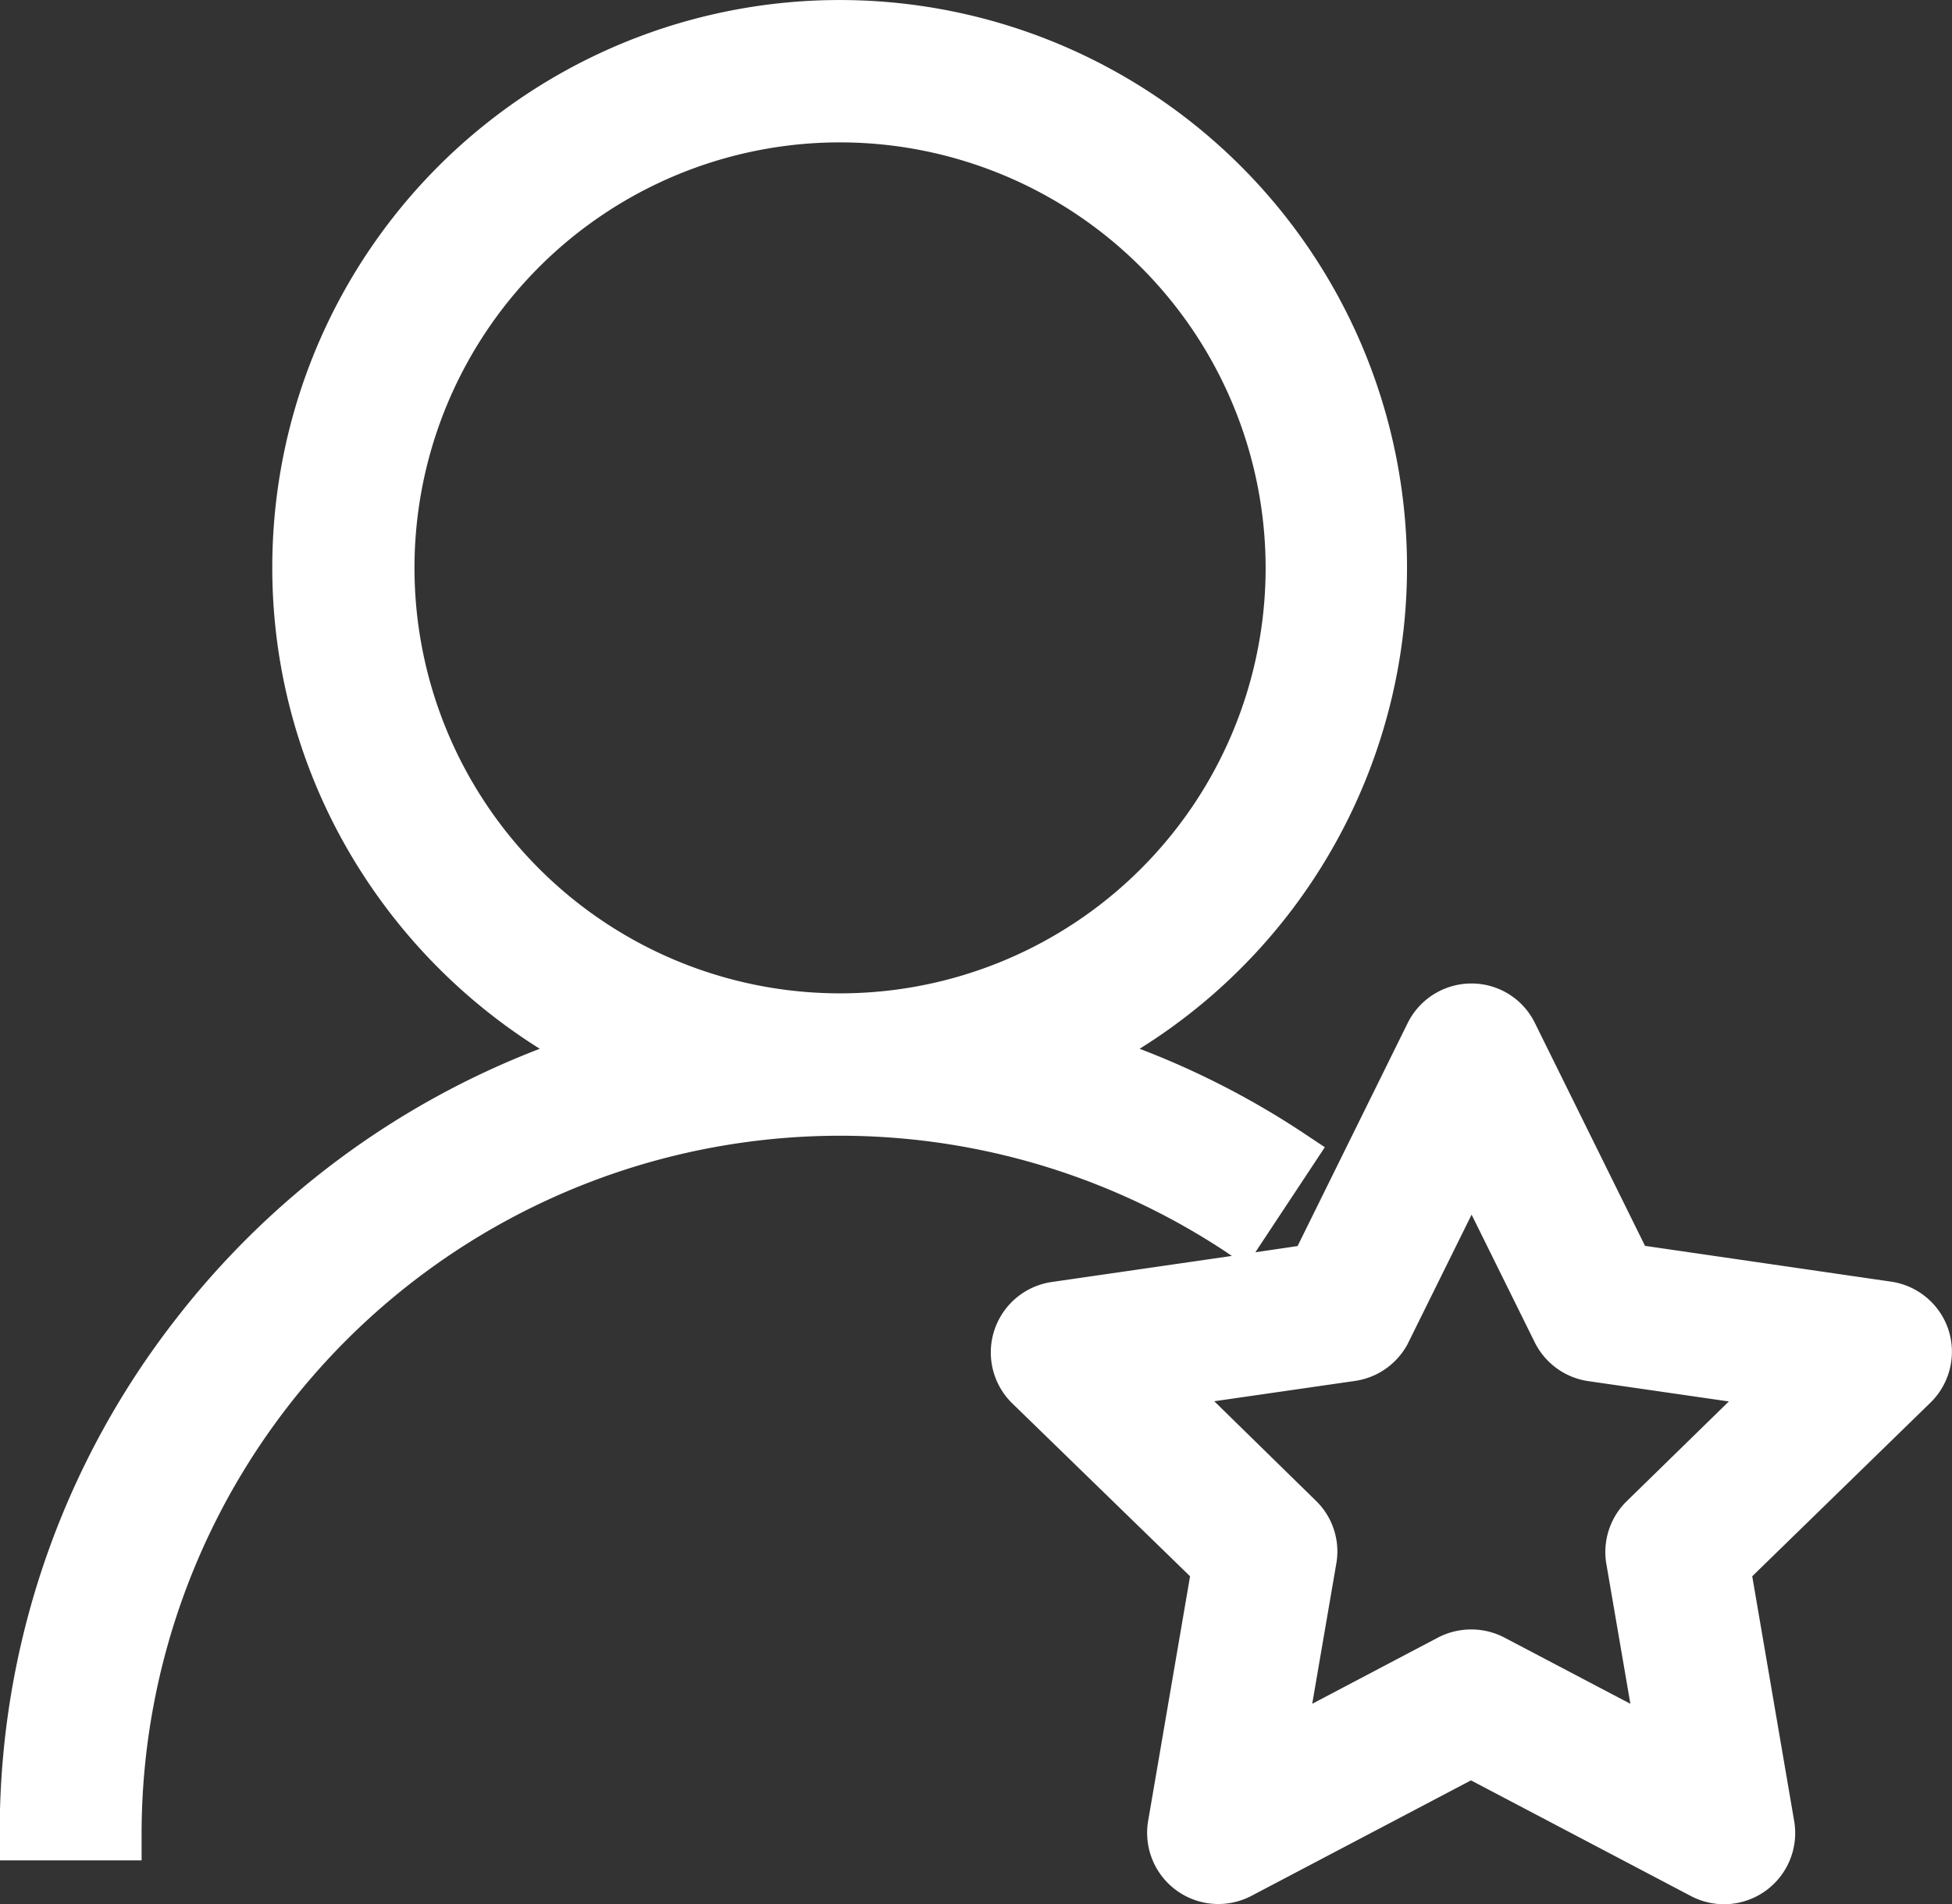 <svg xmlns="http://www.w3.org/2000/svg" width="19.191" height="18.726" viewBox="0 0 19.191 18.726">
  <rect x="0" y="0" width="19.191" height="18.726" fill="#333333" stroke="none"/>
  <path id="类别" d="M82.657,111.079a.7.7,0,0,0-.564-.476l-2.42-.352-1.083-2.192a.693.693,0,0,0-.625-.388.7.7,0,0,0-.625.388l-1.083,2.194-.415.061.683-1.033-.221-.147a8.237,8.237,0,0,0-1.6-.821,5.578,5.578,0,1,0-8.527-4.734,5.546,5.546,0,0,0,.882,3.006,5.628,5.628,0,0,0,1.748,1.728,8.283,8.283,0,0,0-3.579,2.659A8.192,8.192,0,0,0,63.5,115.8v.494h1.392v-.264A6.868,6.868,0,0,1,75.537,110.3l.074.05-1.775.257a.7.7,0,0,0-.388,1.189L75.2,113.5l-.413,2.411a.7.7,0,0,0,1.01.735l2.165-1.139,2.165,1.139a.7.7,0,0,0,.325.079.7.7,0,0,0,.688-.814l-.413-2.411,1.752-1.707A.7.7,0,0,0,82.657,111.079Zm-6.714-7.5A4.184,4.184,0,1,1,71.759,99.4,4.188,4.188,0,0,1,75.943,103.58Zm3.349,9.795.237,1.38-1.24-.652a.708.708,0,0,0-.65,0l-1.238.652.237-1.38a.694.694,0,0,0-.2-.616l-1-.979,1.385-.2a.7.7,0,0,0,.505-.343c.007-.011.014-.025.02-.038l.62-1.254.62,1.254a.7.7,0,0,0,.526.383l1.383.2-1,.977A.7.7,0,0,0,79.292,113.375Z" transform="translate(-63.5 -98)" fill="#fff"/>
</svg>
